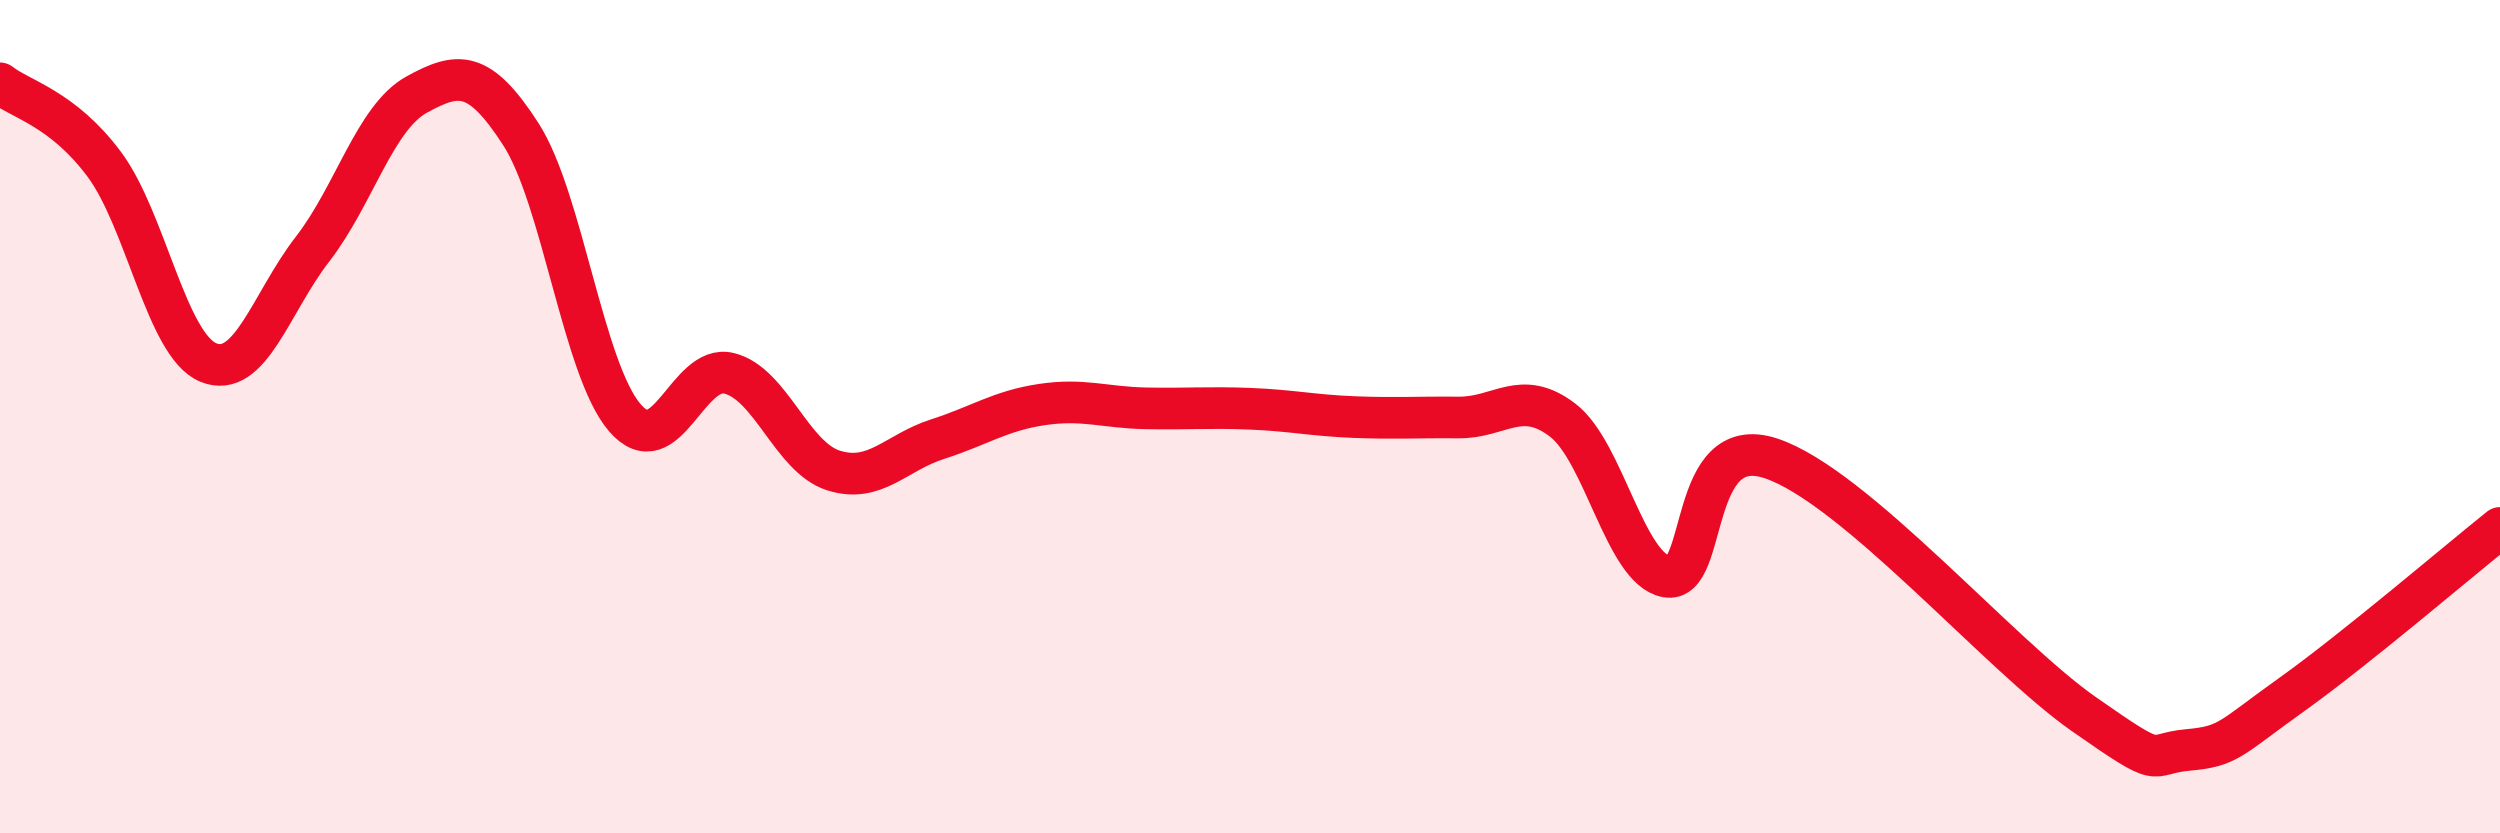
    <svg width="60" height="20" viewBox="0 0 60 20" xmlns="http://www.w3.org/2000/svg">
      <path
        d="M 0,2 C 0.5,2.39 1.5,2.6 2.5,3.94 C 3.5,5.28 4,8.29 5,8.7 C 6,9.11 6.5,7.27 7.5,5.98 C 8.5,4.69 9,2.82 10,2.27 C 11,1.72 11.5,1.67 12.5,3.22 C 13.5,4.77 14,8.88 15,10.03 C 16,11.18 16.5,8.71 17.5,8.96 C 18.5,9.21 19,10.97 20,11.29 C 21,11.61 21.5,10.86 22.5,10.54 C 23.5,10.22 24,9.86 25,9.71 C 26,9.56 26.5,9.78 27.5,9.8 C 28.5,9.82 29,9.77 30,9.81 C 31,9.85 31.5,9.97 32.5,10.01 C 33.5,10.05 34,10.01 35,10.02 C 36,10.03 36.5,9.32 37.5,10.08 C 38.5,10.84 39,13.66 40,13.84 C 41,14.02 40.5,10.34 42.5,11 C 44.5,11.66 48,15.73 50,17.13 C 52,18.53 51.5,18.09 52.5,18 C 53.5,17.91 53.5,17.74 55,16.67 C 56.5,15.6 59,13.47 60,12.67L60 20L0 20Z"
        fill="#EB0A25"
        opacity="0.1"
        stroke-linecap="round"
        stroke-linejoin="round"
      />
      <path
        d="M 0,2 C 0.5,2.39 1.5,2.6 2.5,3.94 C 3.5,5.28 4,8.29 5,8.7 C 6,9.11 6.5,7.27 7.5,5.98 C 8.5,4.69 9,2.82 10,2.27 C 11,1.72 11.5,1.67 12.5,3.22 C 13.5,4.77 14,8.88 15,10.03 C 16,11.18 16.5,8.71 17.5,8.96 C 18.5,9.21 19,10.97 20,11.29 C 21,11.61 21.5,10.86 22.5,10.54 C 23.5,10.22 24,9.86 25,9.71 C 26,9.56 26.5,9.78 27.5,9.8 C 28.5,9.82 29,9.77 30,9.81 C 31,9.85 31.5,9.97 32.5,10.01 C 33.5,10.05 34,10.01 35,10.02 C 36,10.03 36.5,9.32 37.5,10.08 C 38.5,10.84 39,13.66 40,13.84 C 41,14.02 40.5,10.34 42.5,11 C 44.5,11.66 48,15.73 50,17.13 C 52,18.53 51.5,18.09 52.5,18 C 53.5,17.91 53.5,17.74 55,16.67 C 56.5,15.6 59,13.47 60,12.67"
        stroke="#EB0A25"
        stroke-width="1"
        fill="none"
        stroke-linecap="round"
        stroke-linejoin="round"
      />
    </svg>
  